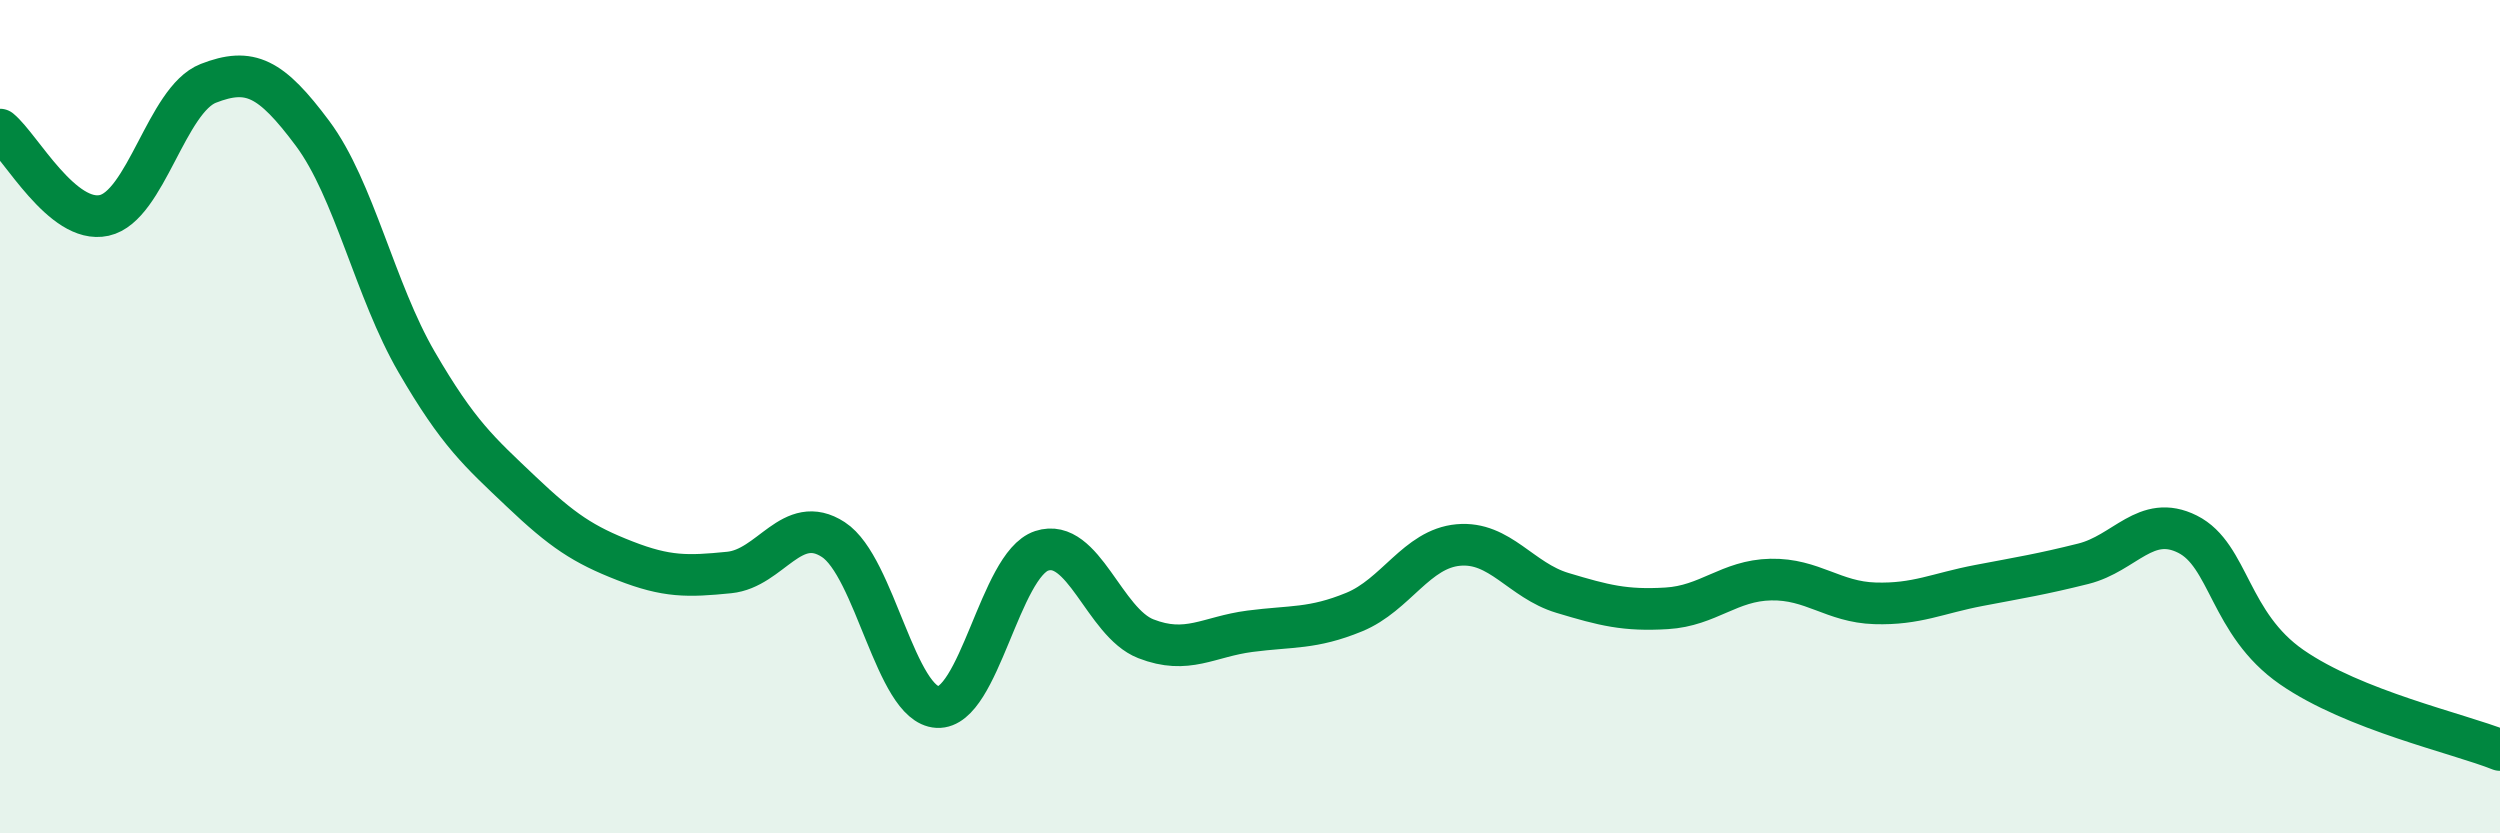 
    <svg width="60" height="20" viewBox="0 0 60 20" xmlns="http://www.w3.org/2000/svg">
      <path
        d="M 0,3.11 C 0.5,3.52 1.5,5.39 2.5,5.17 C 3.5,4.95 4,2.39 5,2 C 6,1.61 6.5,1.86 7.5,3.2 C 8.5,4.54 9,6.97 10,8.69 C 11,10.41 11.5,10.84 12.5,11.79 C 13.5,12.74 14,13.07 15,13.46 C 16,13.85 16.5,13.84 17.5,13.74 C 18.5,13.64 19,12.3 20,12.95 C 21,13.6 21.5,16.92 22.5,16.97 C 23.5,17.02 24,13.55 25,13.22 C 26,12.89 26.5,14.94 27.5,15.33 C 28.5,15.72 29,15.28 30,15.15 C 31,15.02 31.5,15.1 32.5,14.69 C 33.5,14.28 34,13.17 35,13.08 C 36,12.99 36.5,13.93 37.5,14.23 C 38.5,14.53 39,14.66 40,14.6 C 41,14.54 41.5,13.93 42.5,13.91 C 43.5,13.89 44,14.45 45,14.48 C 46,14.51 46.5,14.24 47.5,14.05 C 48.5,13.86 49,13.78 50,13.53 C 51,13.28 51.5,12.32 52.5,12.82 C 53.5,13.32 53.5,14.97 55,16.01 C 56.5,17.05 59,17.6 60,18L60 20L0 20Z"
        fill="#008740"
        opacity="0.1"
        stroke-linecap="round"
        stroke-linejoin="round"
      />
      <path
        d="M 0,3.11 C 0.5,3.52 1.5,5.39 2.5,5.17 C 3.5,4.95 4,2.39 5,2 C 6,1.61 6.5,1.86 7.5,3.2 C 8.5,4.54 9,6.97 10,8.69 C 11,10.41 11.5,10.84 12.5,11.79 C 13.5,12.74 14,13.07 15,13.46 C 16,13.85 16.5,13.84 17.5,13.74 C 18.5,13.64 19,12.3 20,12.95 C 21,13.6 21.5,16.92 22.5,16.97 C 23.5,17.02 24,13.55 25,13.22 C 26,12.89 26.5,14.94 27.5,15.33 C 28.5,15.72 29,15.28 30,15.15 C 31,15.02 31.5,15.1 32.5,14.69 C 33.5,14.28 34,13.17 35,13.08 C 36,12.99 36.5,13.93 37.5,14.23 C 38.5,14.53 39,14.66 40,14.6 C 41,14.54 41.5,13.93 42.5,13.91 C 43.5,13.89 44,14.45 45,14.48 C 46,14.51 46.5,14.24 47.5,14.05 C 48.5,13.86 49,13.78 50,13.53 C 51,13.28 51.5,12.32 52.5,12.82 C 53.5,13.32 53.5,14.97 55,16.01 C 56.5,17.05 59,17.6 60,18"
        stroke="#008740"
        stroke-width="1"
        fill="none"
        stroke-linecap="round"
        stroke-linejoin="round"
      />
    </svg>
  